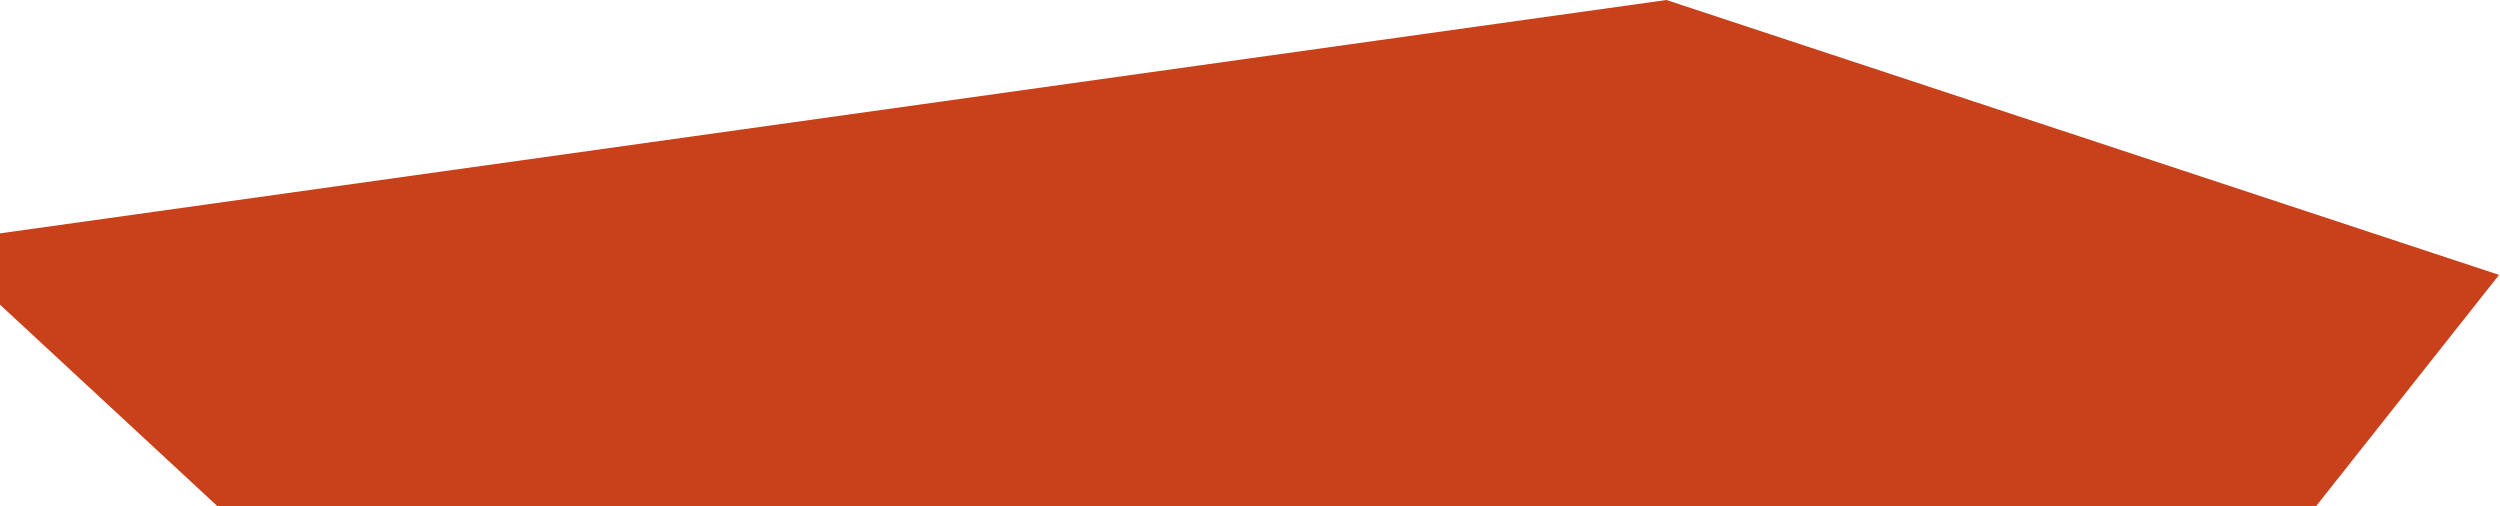 <?xml version="1.0" encoding="UTF-8"?>
<svg width="2266px" height="459px" viewBox="0 0 2266 459" version="1.1" xmlns="http://www.w3.org/2000/svg" xmlns:xlink="http://www.w3.org/1999/xlink">
    <!-- Generator: sketchtool 53 (72520) - https://sketchapp.com -->
    <title>2A1F6741-4168-4F0E-88CA-59F661AC1E93</title>
    <desc>Created with sketchtool.</desc>
    <g id="Page-1" stroke="none" stroke-width="1" fill="none" fill-rule="evenodd">
        <g id="Desktop-2400" transform="translate(0, -2528)" fill="#C8411A" fill-rule="nonzero">
            <polygon id="Base-Copy-2" transform="translate(1102.286, 2979.327) scale(-1, -1) translate(-1102.286, -2979.327) " points="1528.573 2528 2265.159 3210.654 694.158 3430.654 -60.586 3181.497 456.433 2528"></polygon>
        </g>
    </g>
</svg>
